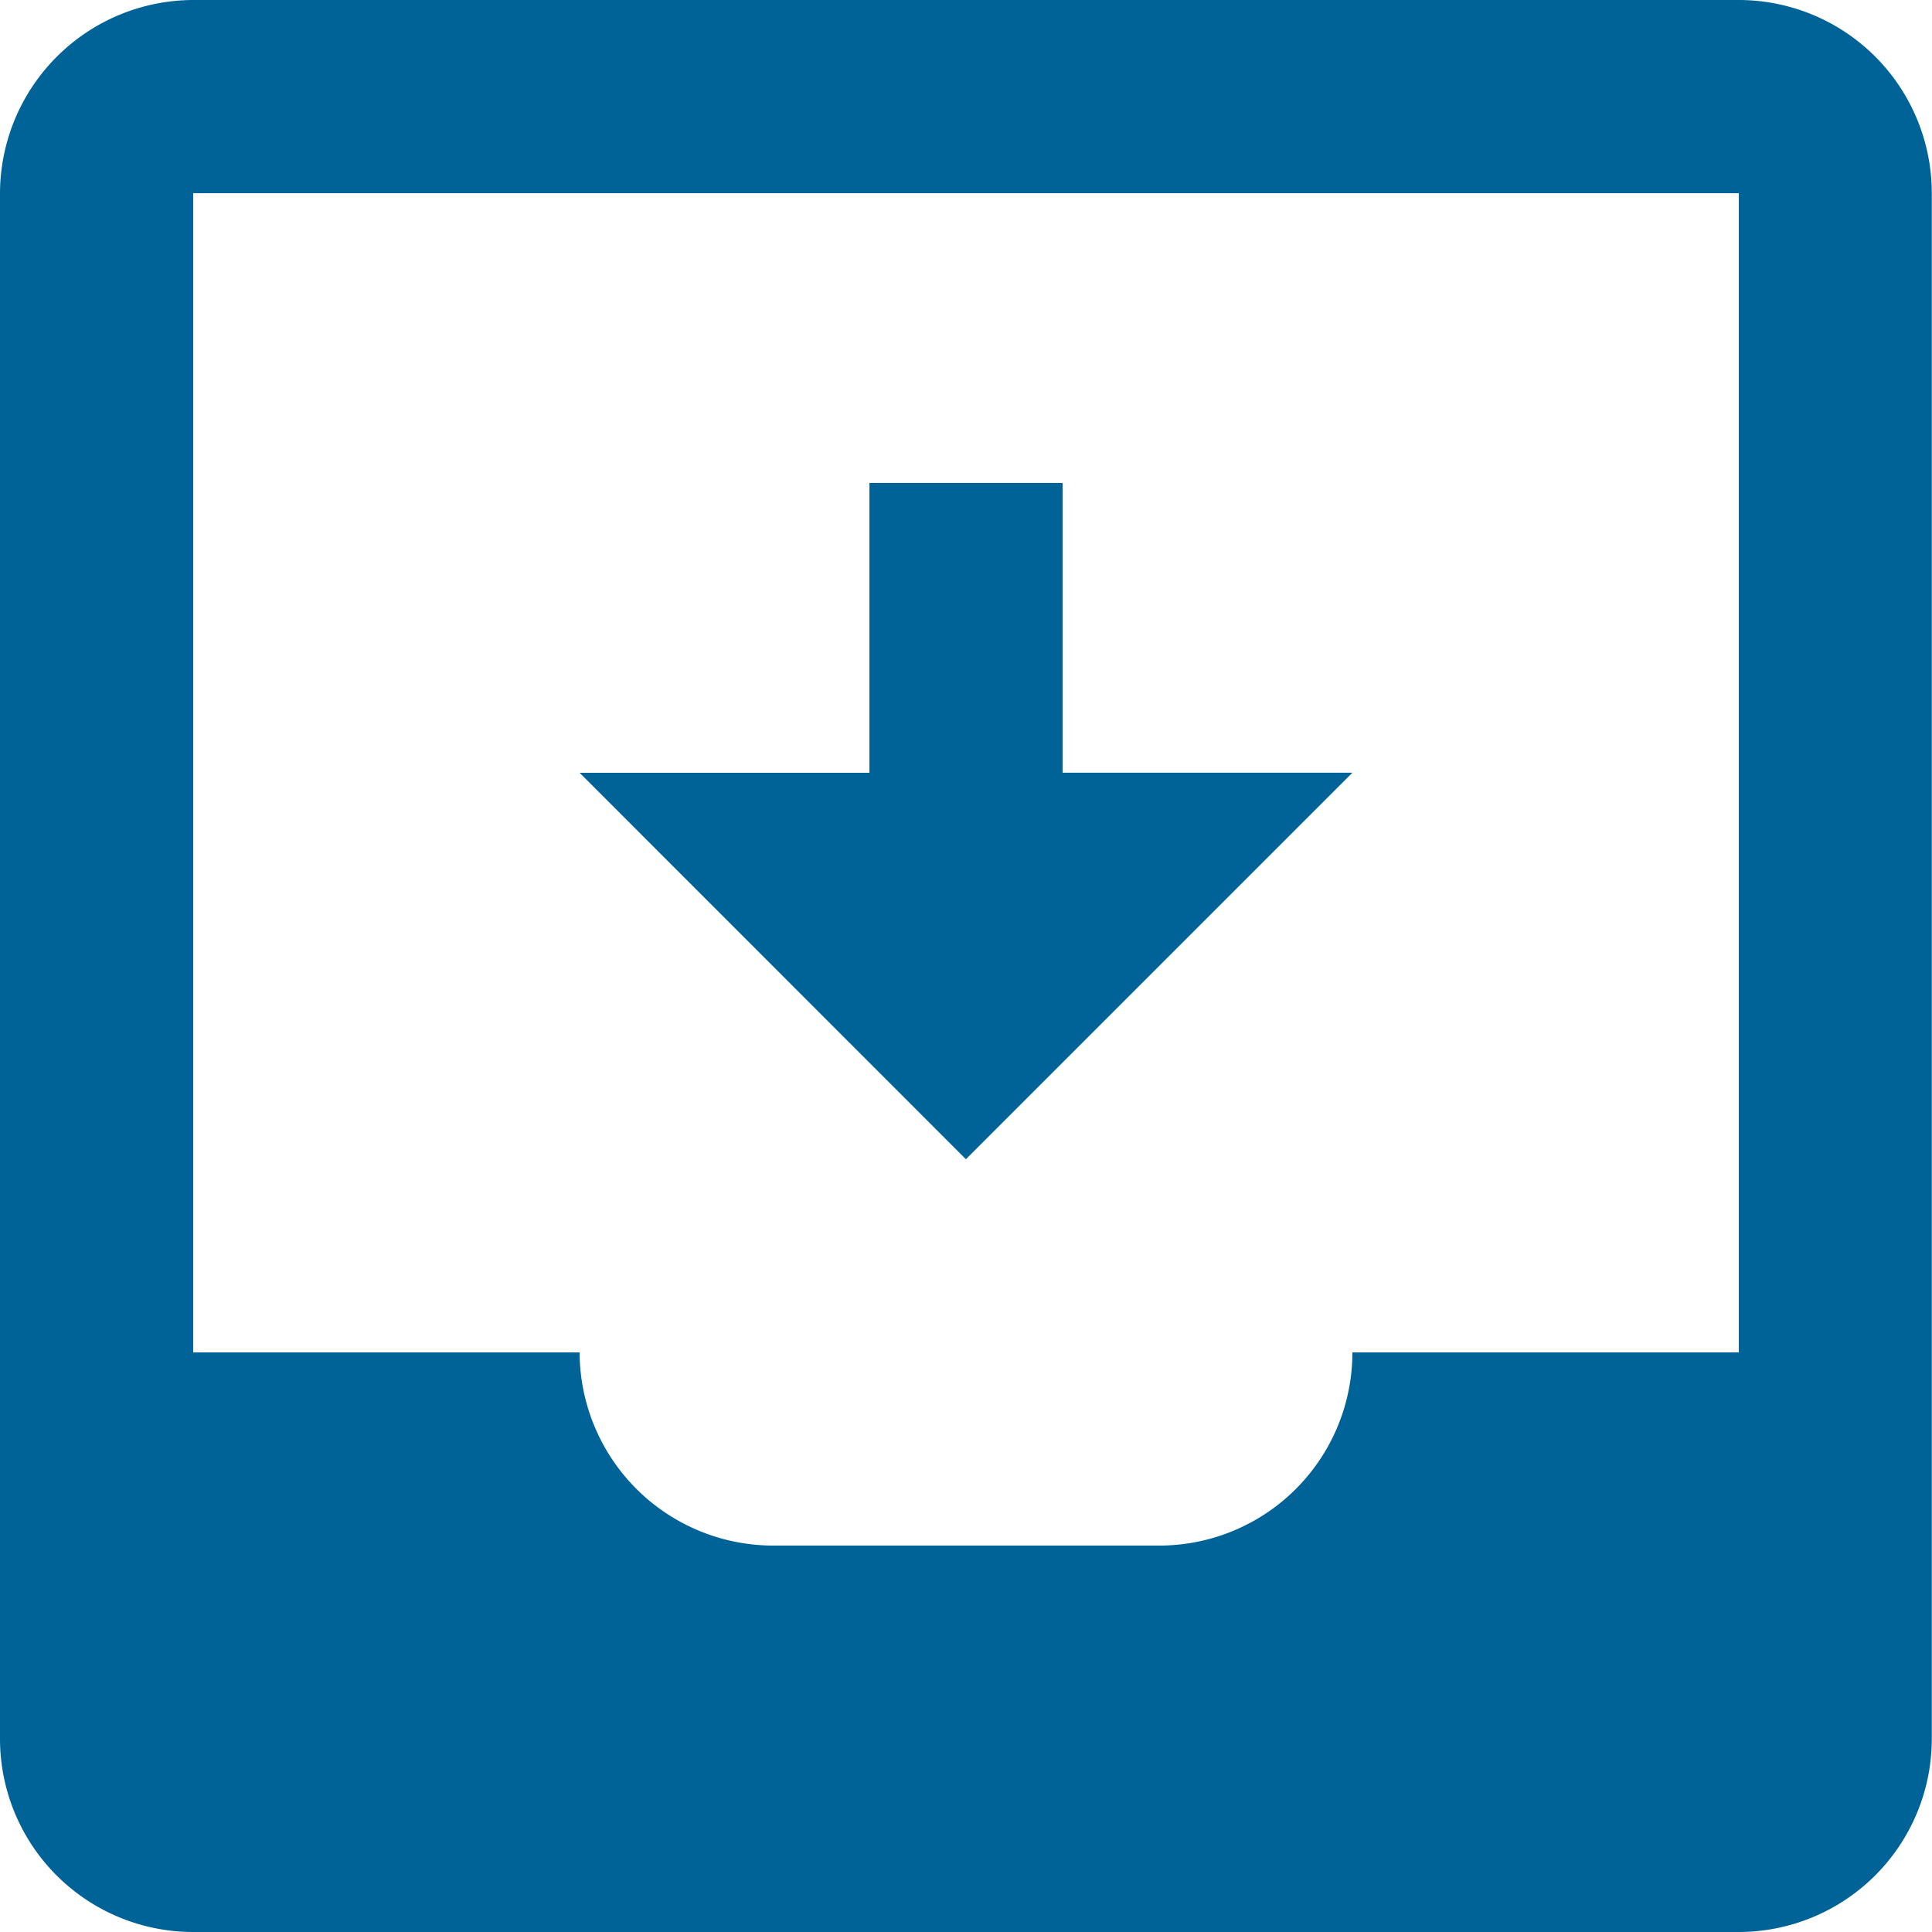 <svg xmlns="http://www.w3.org/2000/svg" width="27.203" height="27.203" viewBox="0 0 27.203 27.203">
  <path id="_3671778_download_inbox_icon" data-name="3671778_download_inbox_icon" d="M0,2.72A2.728,2.728,0,0,1,2.72,0H24.483A2.72,2.72,0,0,1,27.2,2.72V24.483a2.72,2.72,0,0,1-2.72,2.72H2.72A2.72,2.72,0,0,1,0,24.483ZM19.042,19.042h5.441V2.72H2.72V19.042H8.161a2.728,2.728,0,0,0,2.72,2.72h5.441A2.72,2.72,0,0,0,19.042,19.042Zm-6.8-8.161V6.8h2.72v4.08h4.08L13.6,16.322,8.161,10.881Z" fill="#006398"/>
</svg>
